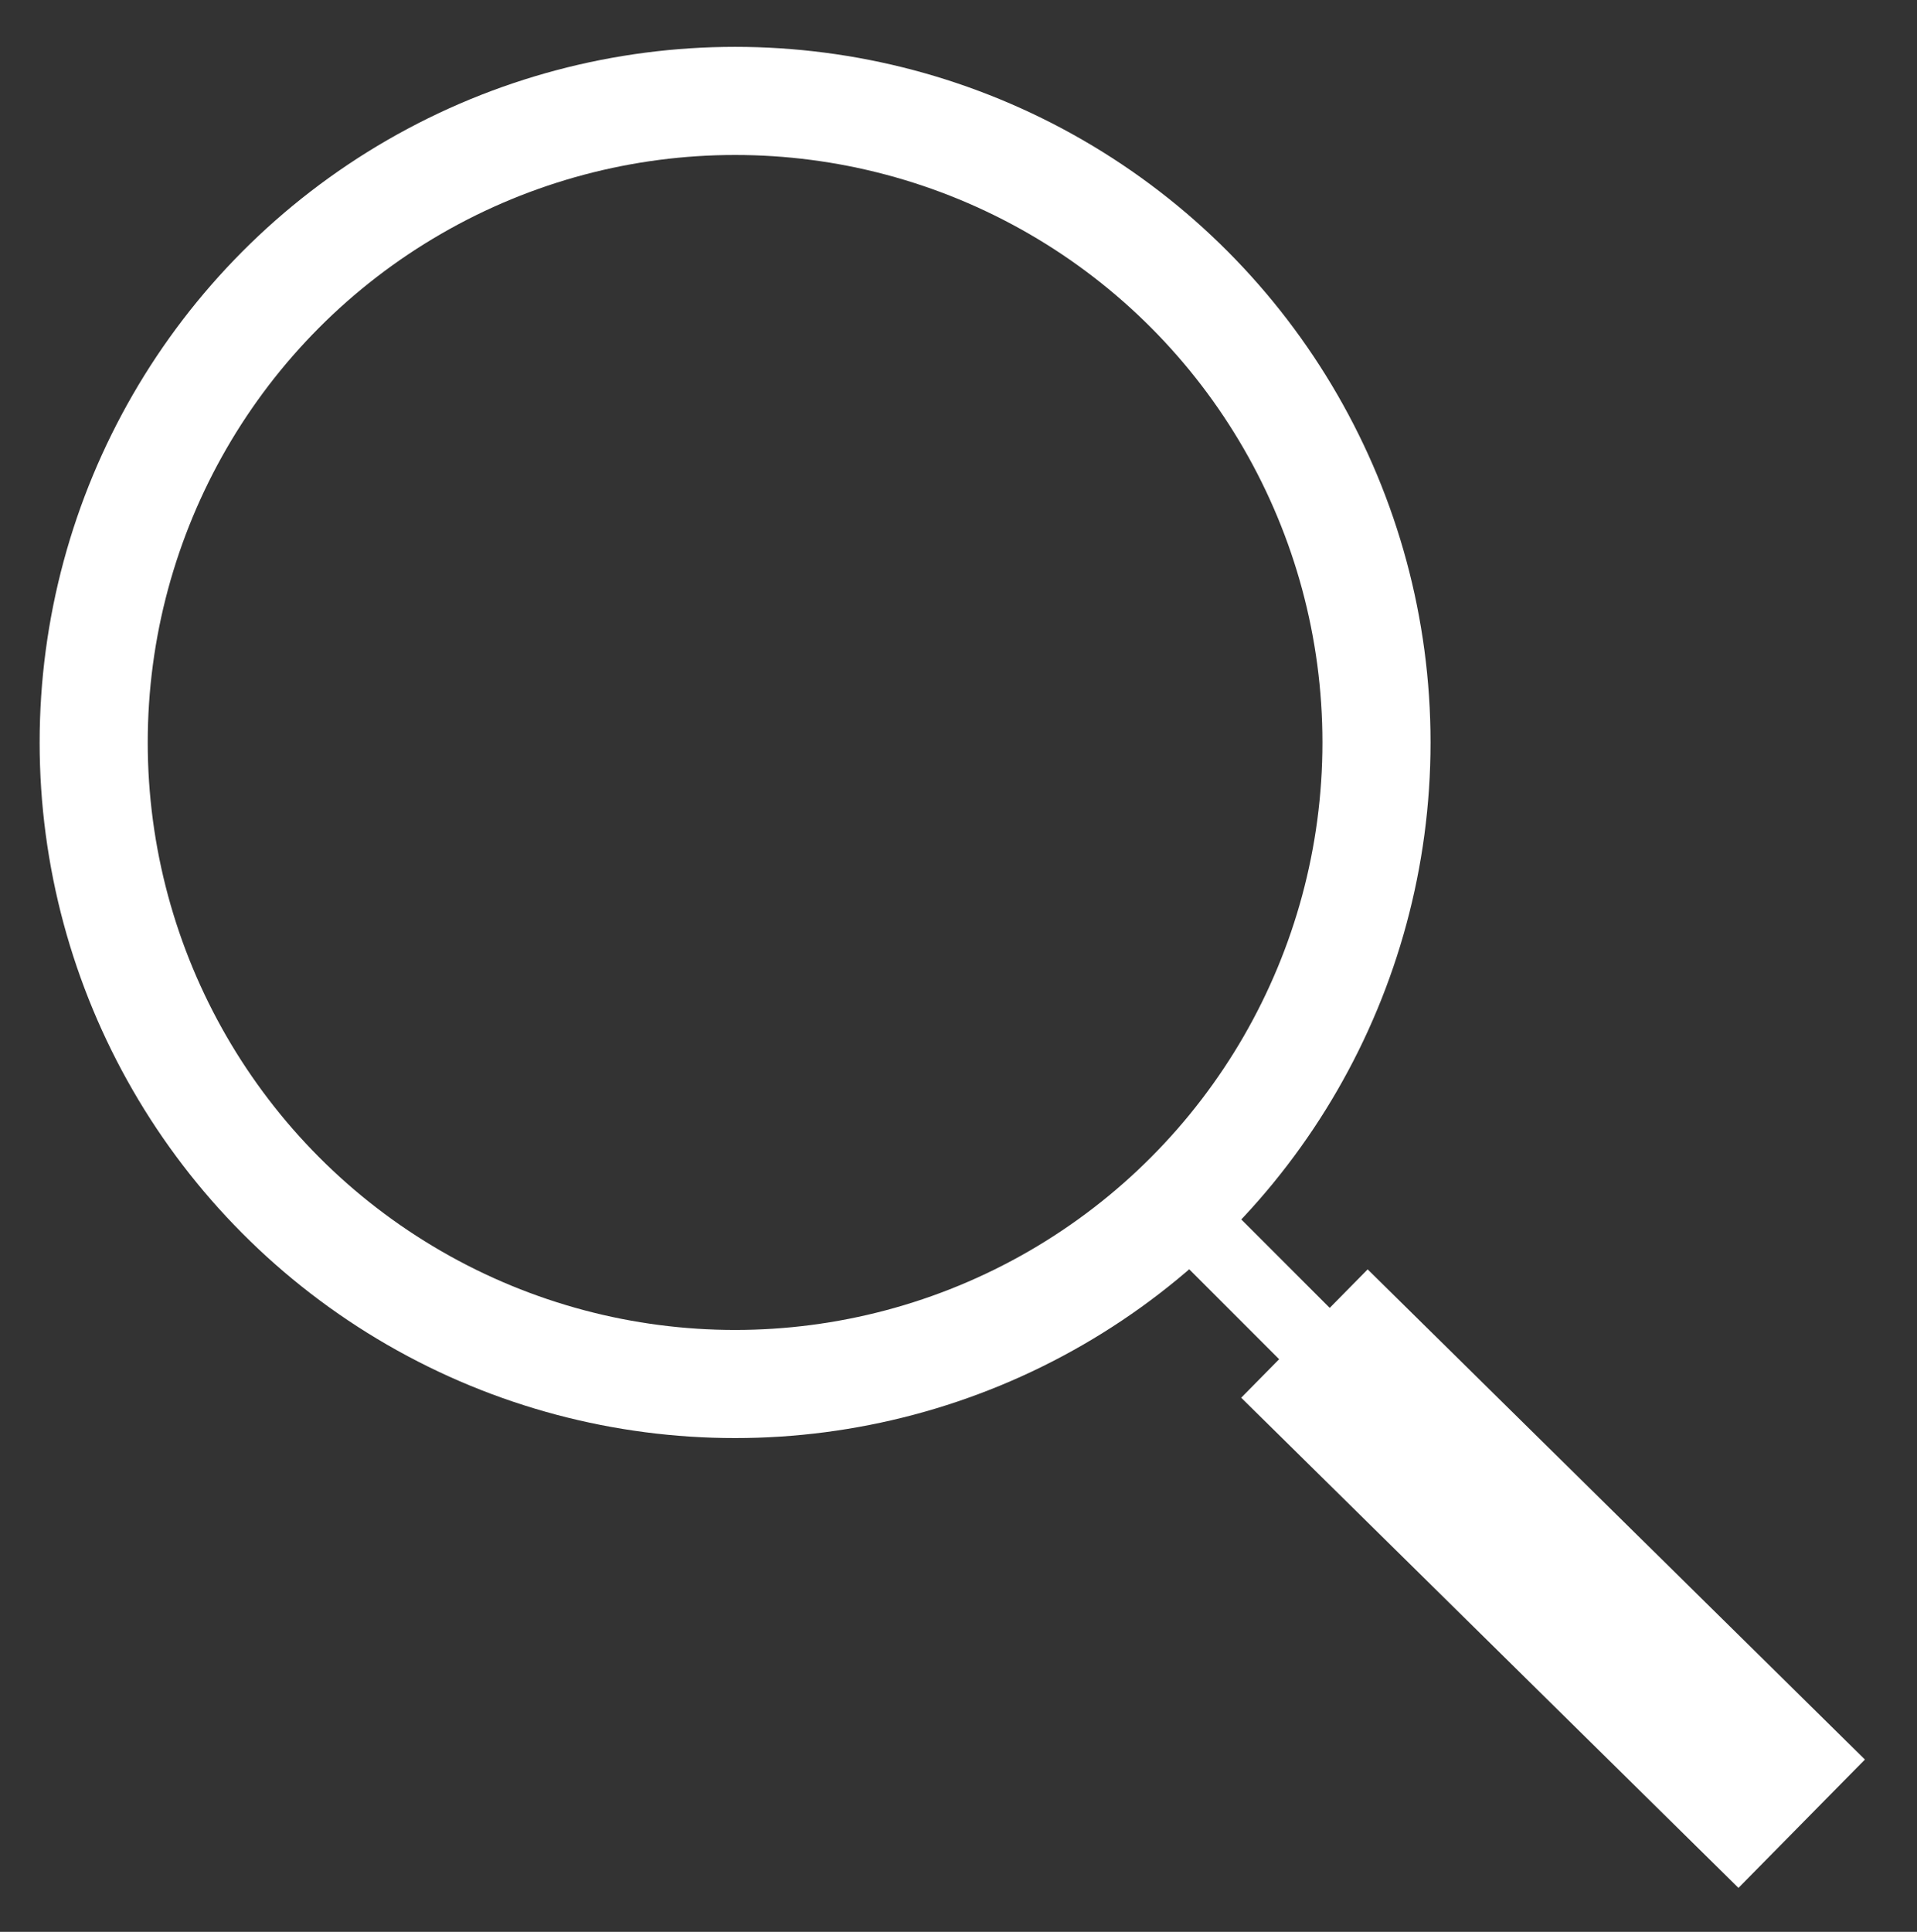 <?xml version="1.0" encoding="utf-8"?>
<!-- Generator: Adobe Illustrator 19.0.0, SVG Export Plug-In . SVG Version: 6.00 Build 0)  -->
<svg version="1.1" id="Layer_1" xmlns="http://www.w3.org/2000/svg" xmlns:xlink="http://www.w3.org/1999/xlink" x="0px" y="0px"
	 viewBox="0 0 26.6 26.8" style="enable-background:new 0 0 26.6 26.8;" xml:space="preserve">
<rect x="0" y="0" width="26.6" height="26.8" fill="#333333" stroke="none"/>
<style type="text/css">
	.st0{fill:none;stroke:#FFFFFF;stroke-width:1.5;stroke-miterlimit:10;}
	.st1{fill:none;stroke:#FFFFFF;stroke-miterlimit:10;}
	.st2{fill:none;stroke:#FFFFFF;stroke-width:2.5;stroke-miterlimit:10;}
</style>
<g>
	<circle class="st0" cx="10.2" cy="10.3" r="8.9"/>
	<line class="st1" x1="23.2" y1="23.6" x2="16.3" y2="16.7"/>
	<line class="st2" x1="25" y1="25.3" x2="18.1" y2="18.5"/>
</g>
</svg>

